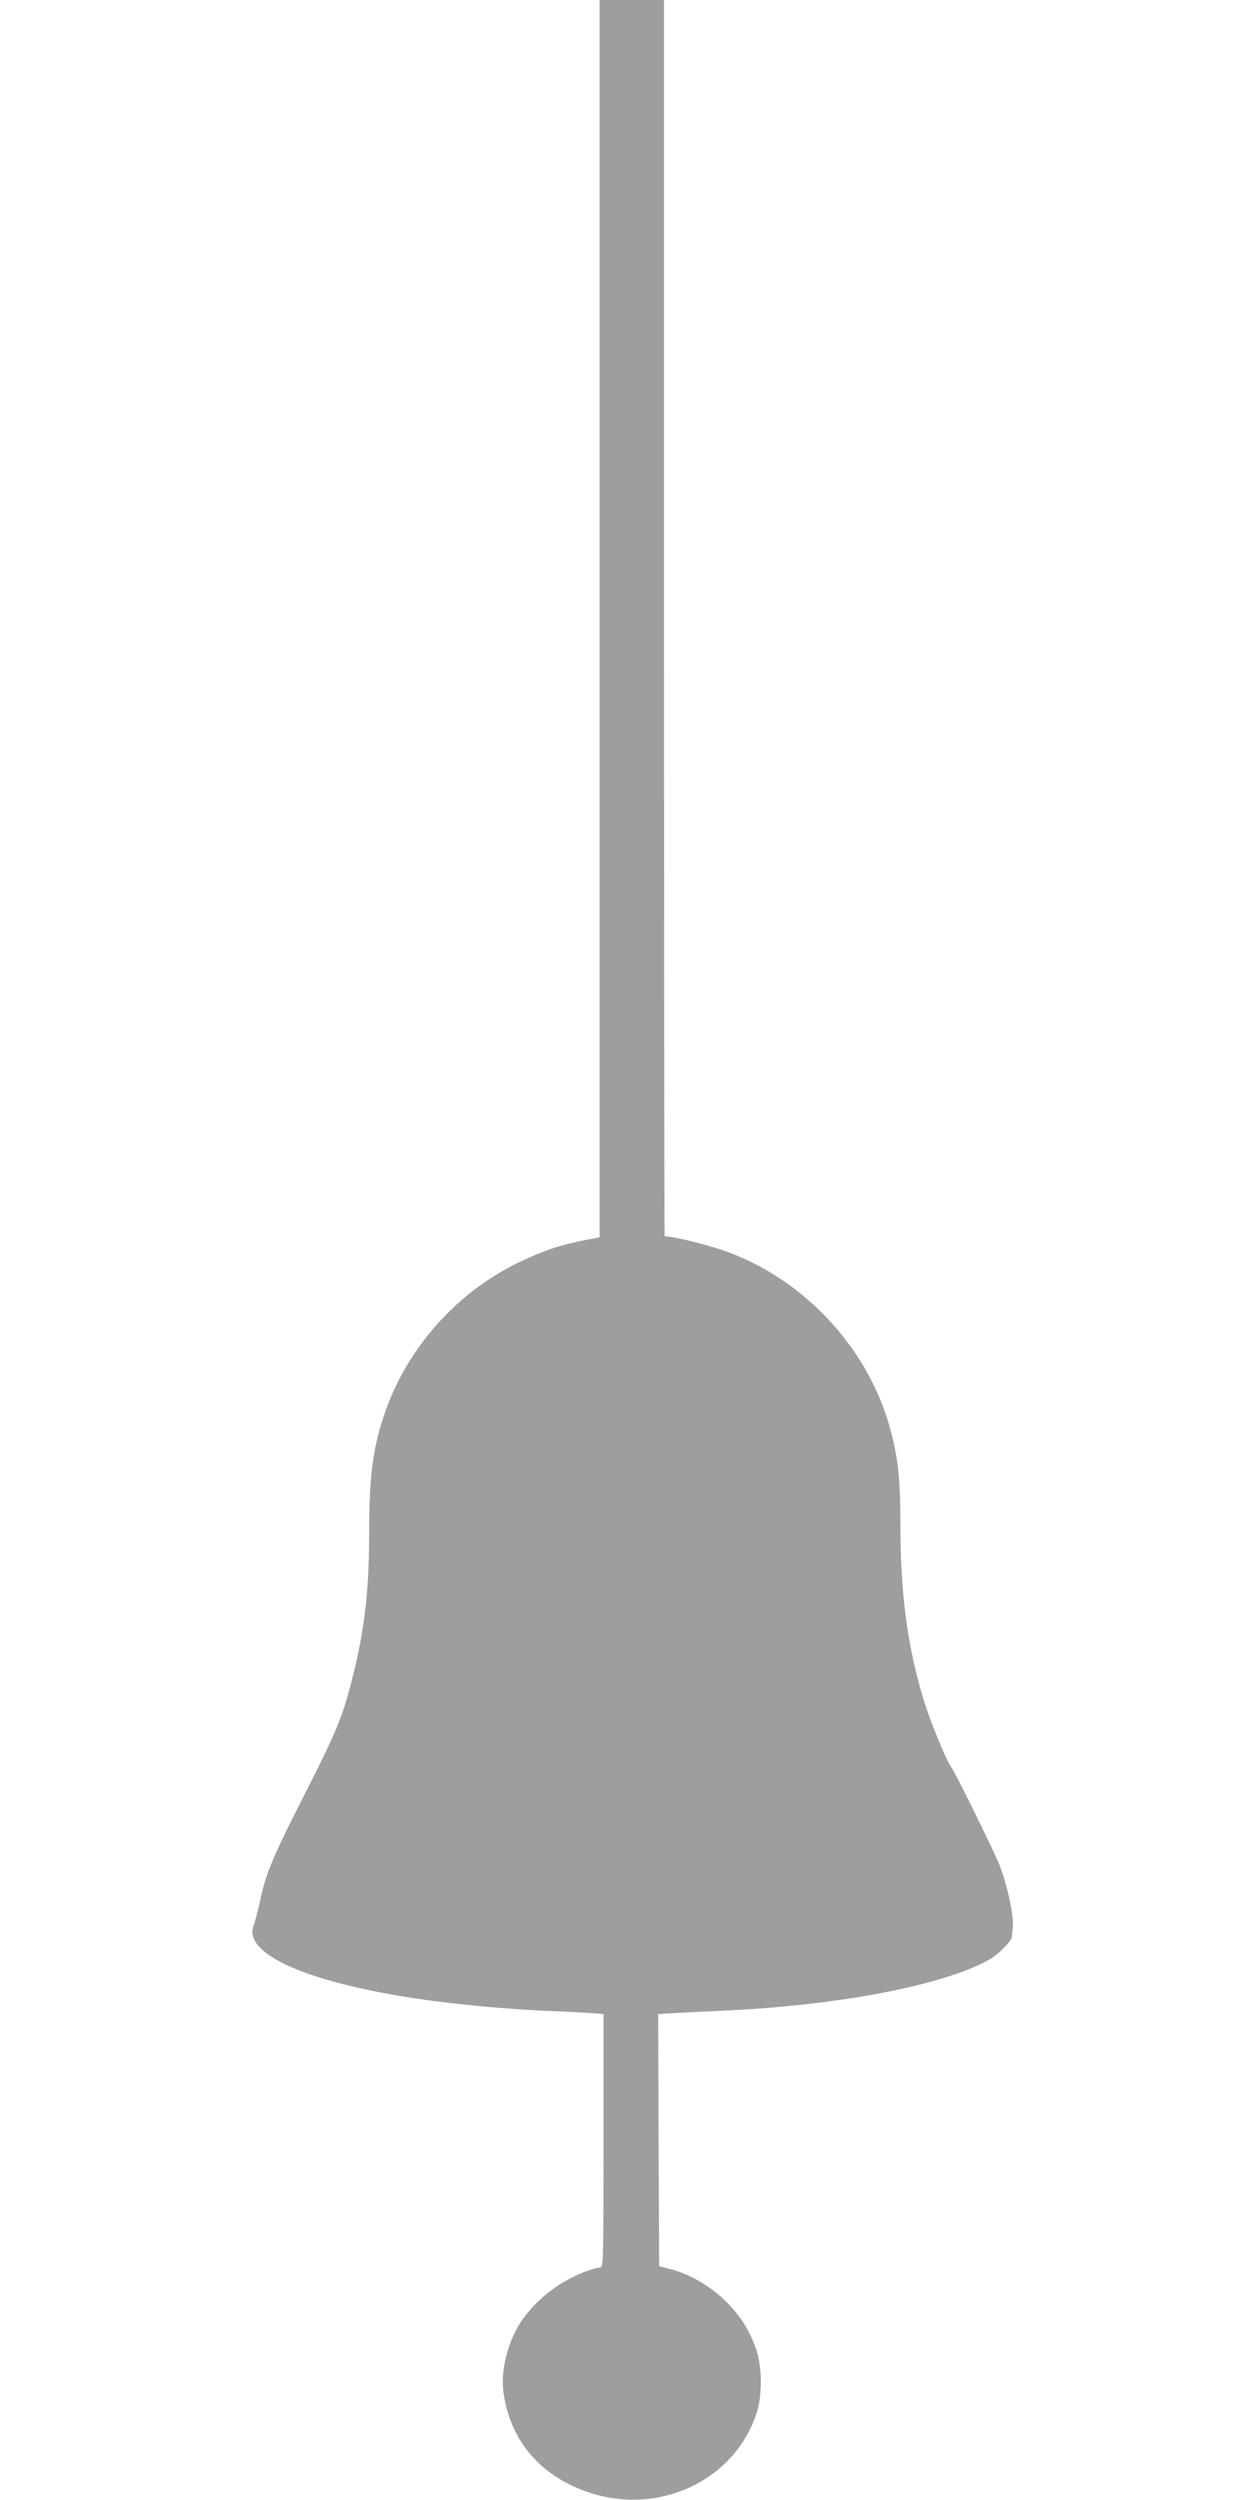 <?xml version="1.0" standalone="no"?>
<!DOCTYPE svg PUBLIC "-//W3C//DTD SVG 20010904//EN"
 "http://www.w3.org/TR/2001/REC-SVG-20010904/DTD/svg10.dtd">
<svg version="1.0" xmlns="http://www.w3.org/2000/svg"
 width="640pt" height="1280pt" viewBox="0 0 640 1280"
 preserveAspectRatio="xMidYMid meet">
<g transform="translate(0,1280) scale(0.1,-0.1)"
fill="#9e9e9e" stroke="none">
<path d="M3070 9633 l0 -3168 -88 -17 c-120 -24 -199 -51 -327 -112 -311 -150
-562 -428 -679 -754 -66 -185 -86 -331 -86 -637 0 -311 -28 -529 -104 -806
-41 -150 -76 -230 -243 -559 -147 -289 -183 -376 -211 -511 -11 -51 -26 -108
-33 -125 -60 -149 279 -298 876 -383 176 -25 429 -48 610 -56 77 -3 177 -8
223 -11 l82 -6 0 -649 c0 -611 -1 -649 -17 -649 -10 0 -38 -7 -63 -16 -161
-56 -306 -179 -374 -316 -50 -103 -72 -222 -57 -316 33 -213 152 -373 346
-467 376 -182 819 -12 947 364 33 96 31 249 -4 343 -38 102 -86 173 -165 248
-77 72 -179 129 -273 153 l-55 14 -3 646 -2 645 102 6 c57 3 159 8 228 11 593
27 1130 130 1366 262 44 25 113 94 115 116 0 6 3 32 5 57 4 57 -30 212 -68
310 -28 71 -231 483 -249 505 -24 30 -113 249 -143 352 -82 276 -115 533 -116
883 0 234 -11 337 -49 483 -107 408 -424 760 -822 912 -96 37 -286 85 -336 85
-2 0 -3 1424 -3 3165 l0 3165 -165 0 -165 0 0 -3167z"/>
</g>
</svg>
